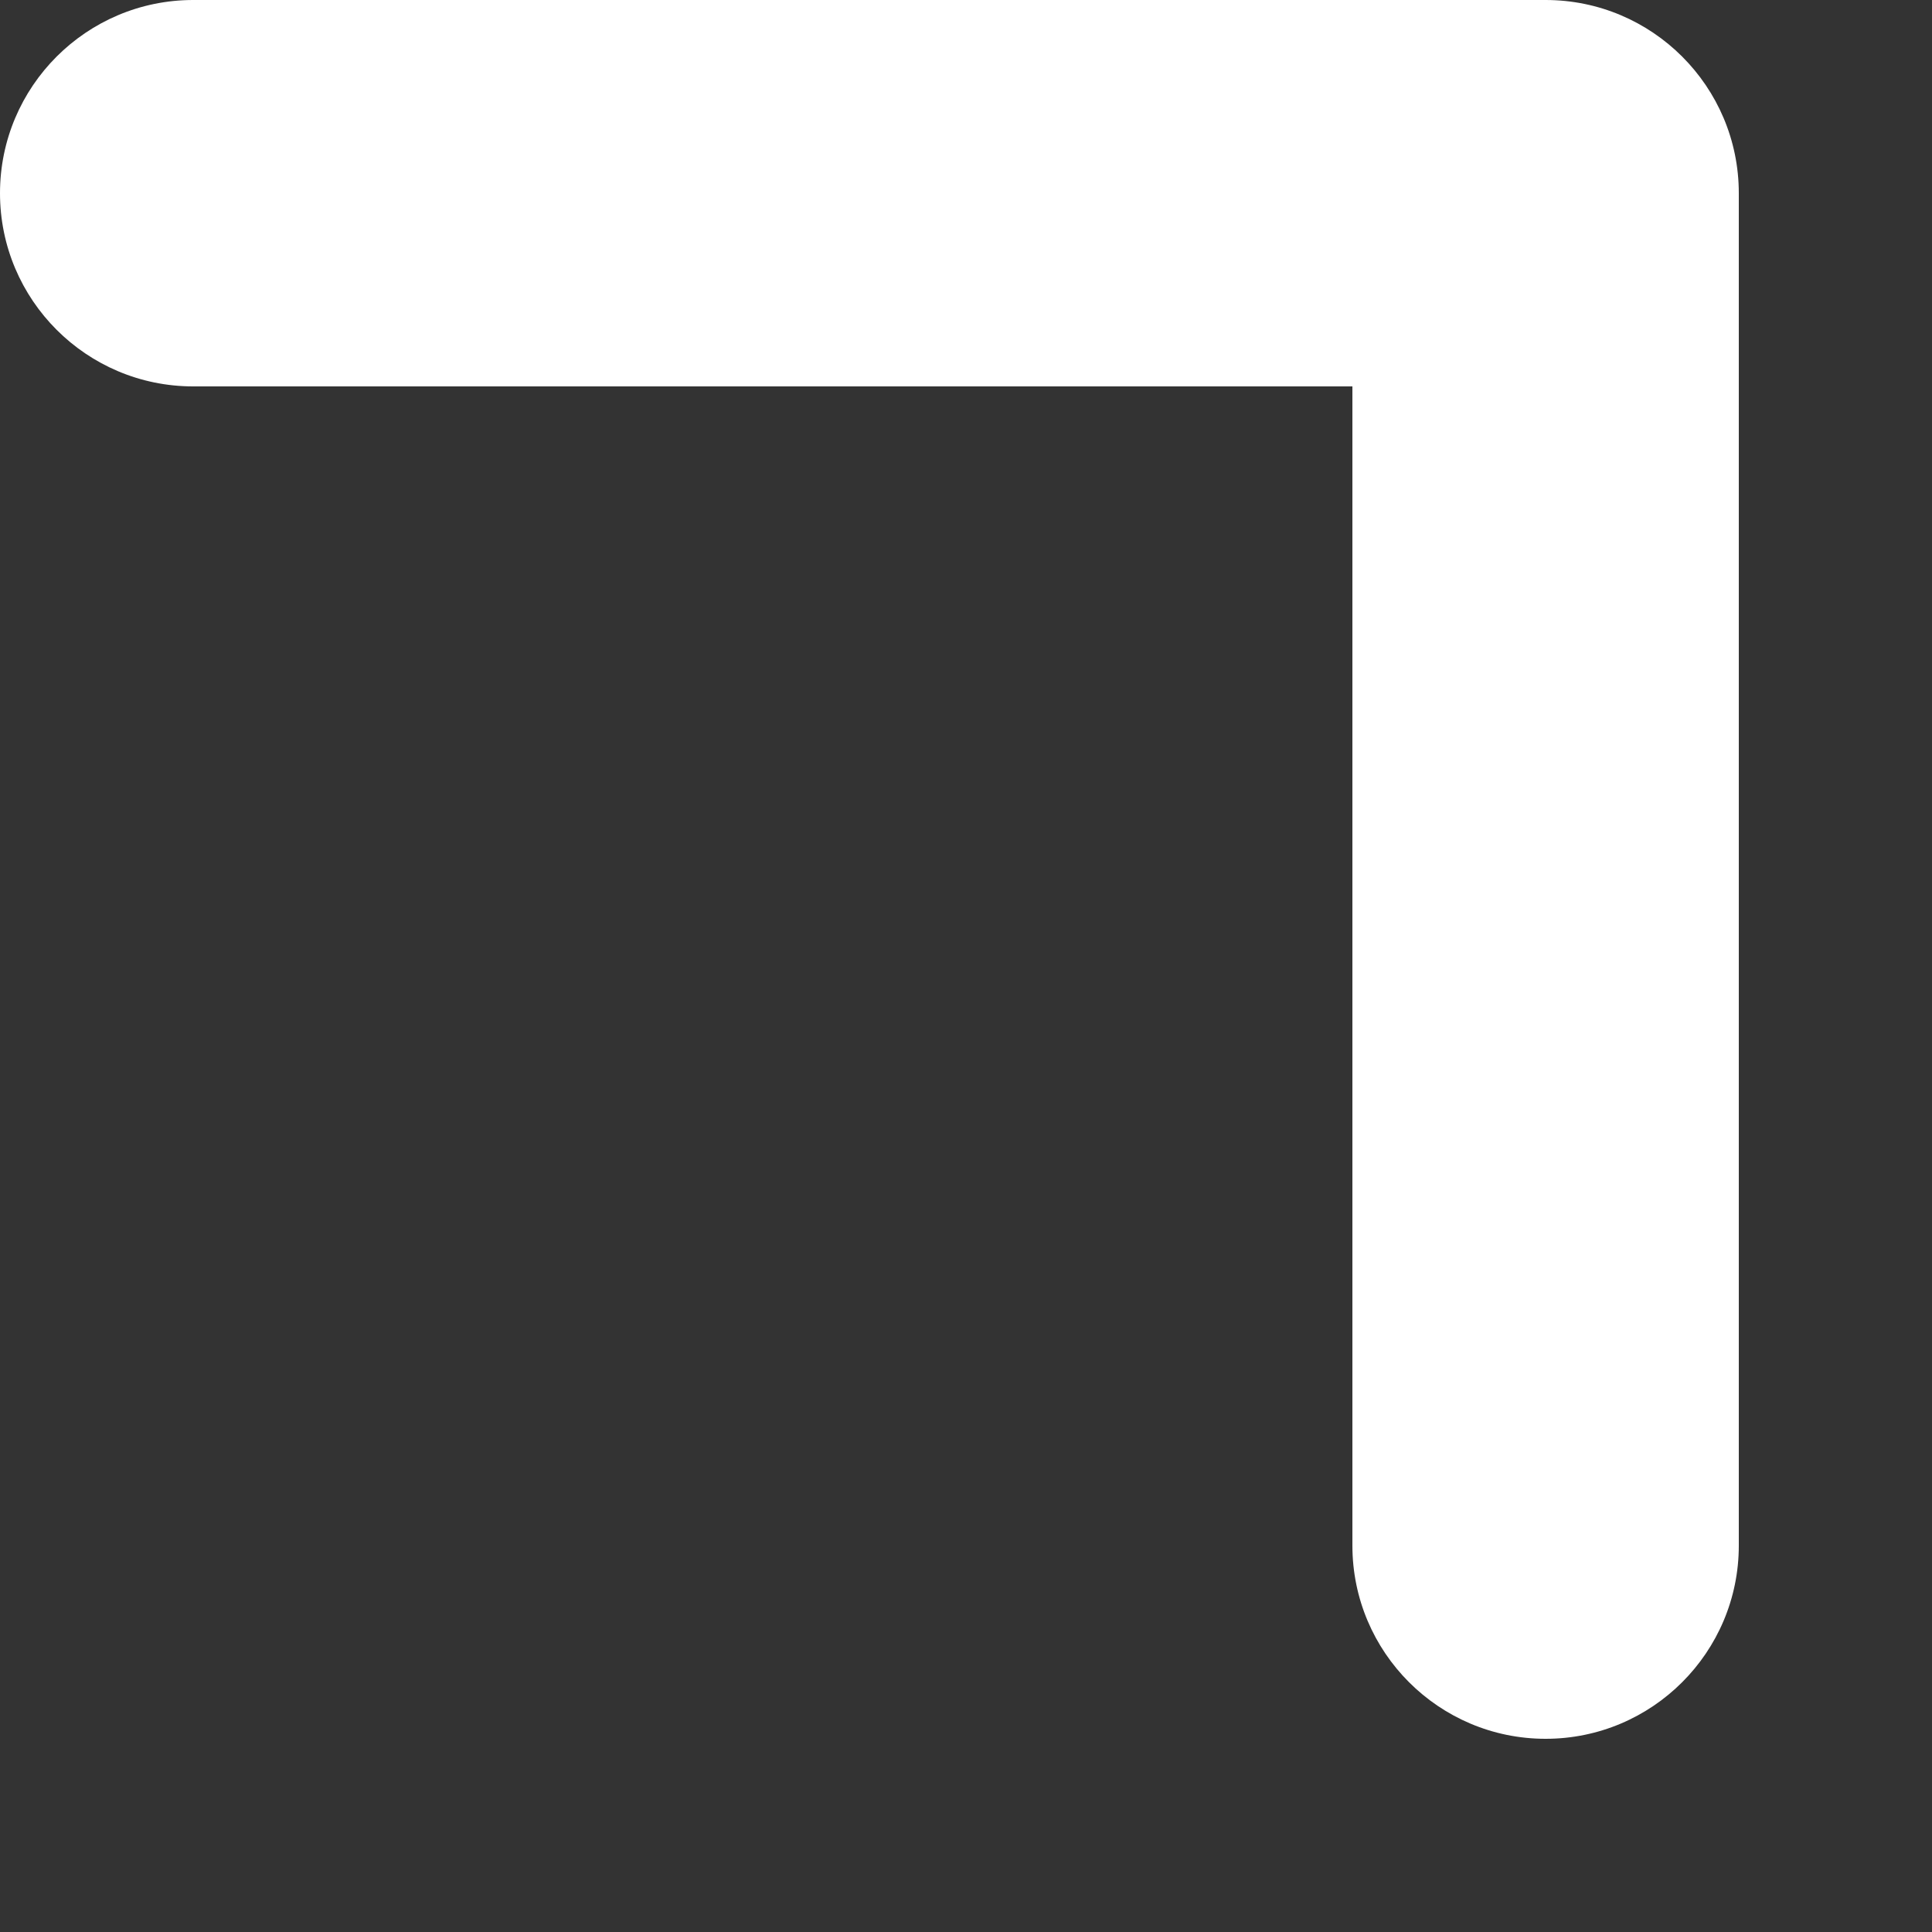 <?xml version="1.0" encoding="utf-8"?>
<svg xmlns="http://www.w3.org/2000/svg" fill="none" height="100%" overflow="visible" preserveAspectRatio="none" style="display: block;" viewBox="0 0 5 5" width="100%">
<rect x="0" y="0" width="5" height="5" fill="#333333" stroke="none"/>
<path clip-rule="evenodd" d="M0 0.5C0 0.224 0.224 0 0.5 0H4C4.276 0 4.5 0.224 4.5 0.5V4C4.5 4.276 4.276 4.5 4 4.5C3.724 4.5 3.5 4.276 3.5 4V1H0.5C0.224 1 0 0.776 0 0.5Z" fill="white" fill-rule="evenodd" id="Vector (Stroke)"/>
</svg>